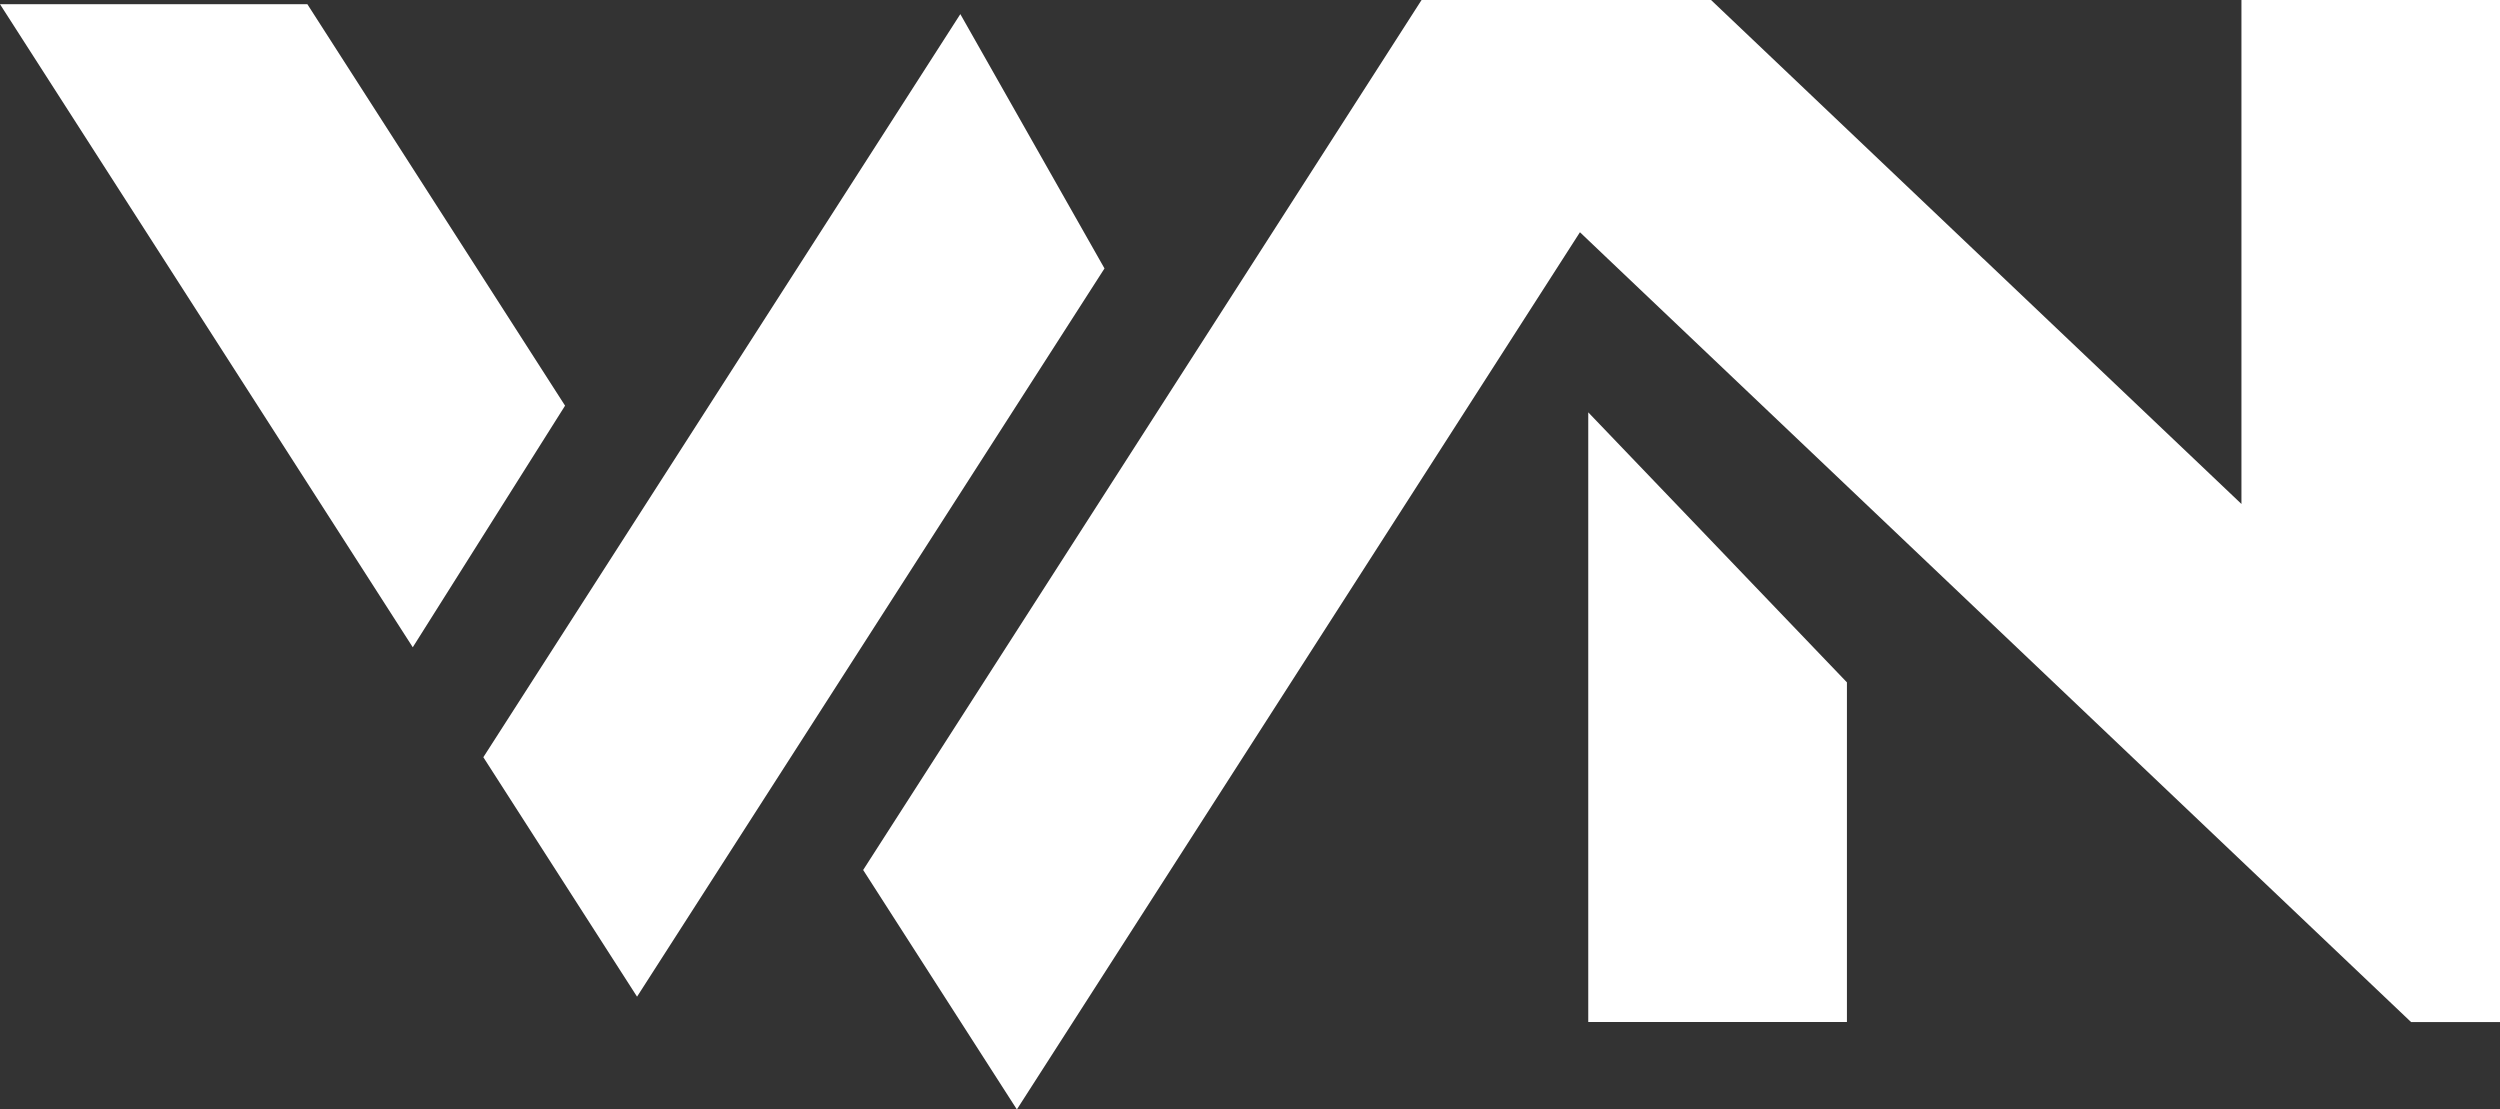 <?xml version="1.0" encoding="UTF-8"?> <svg xmlns="http://www.w3.org/2000/svg" id="Ebene_2" data-name="Ebene 2" viewBox="0 0 641.16 284.53"><rect x="0" y="0" width="641.16" height="284.53" fill="#333333" stroke="none"/><g id="Ebene_1-2" data-name="Ebene 1"><path d="m105.86,166l39.06-61.96L78.83,1.08H0l105.86,164.92h0Zm301.47,29.77v66.34h66.34v-87.11l-66.34-69.25v90.01h0Zm101.3-129.43l-34.95-33.21-32.01-30.42-2.85-2.71h-74.24l-8.36,13.03-34.22,53.32-79.79,124.31-20.84,32.46,39.42,61.41,19.81-30.86,120.24-187.32,4.36-6.79,2.15,2.05,4.98,4.74,61.36,58.31,74.84,71.12,26.31,25,43.51,41.34h22.84V0h-66.34v129.25l-66.2-62.91h0Zm-225.37,2.5L246.29,3.62l-122.33,190.58,39.42,61.41c85.87-133.77,12.99-20.23,119.88-186.76h0Z" style="fill: #fff; fill-rule: evenodd; stroke-width: 0px;"></path></g></svg> 